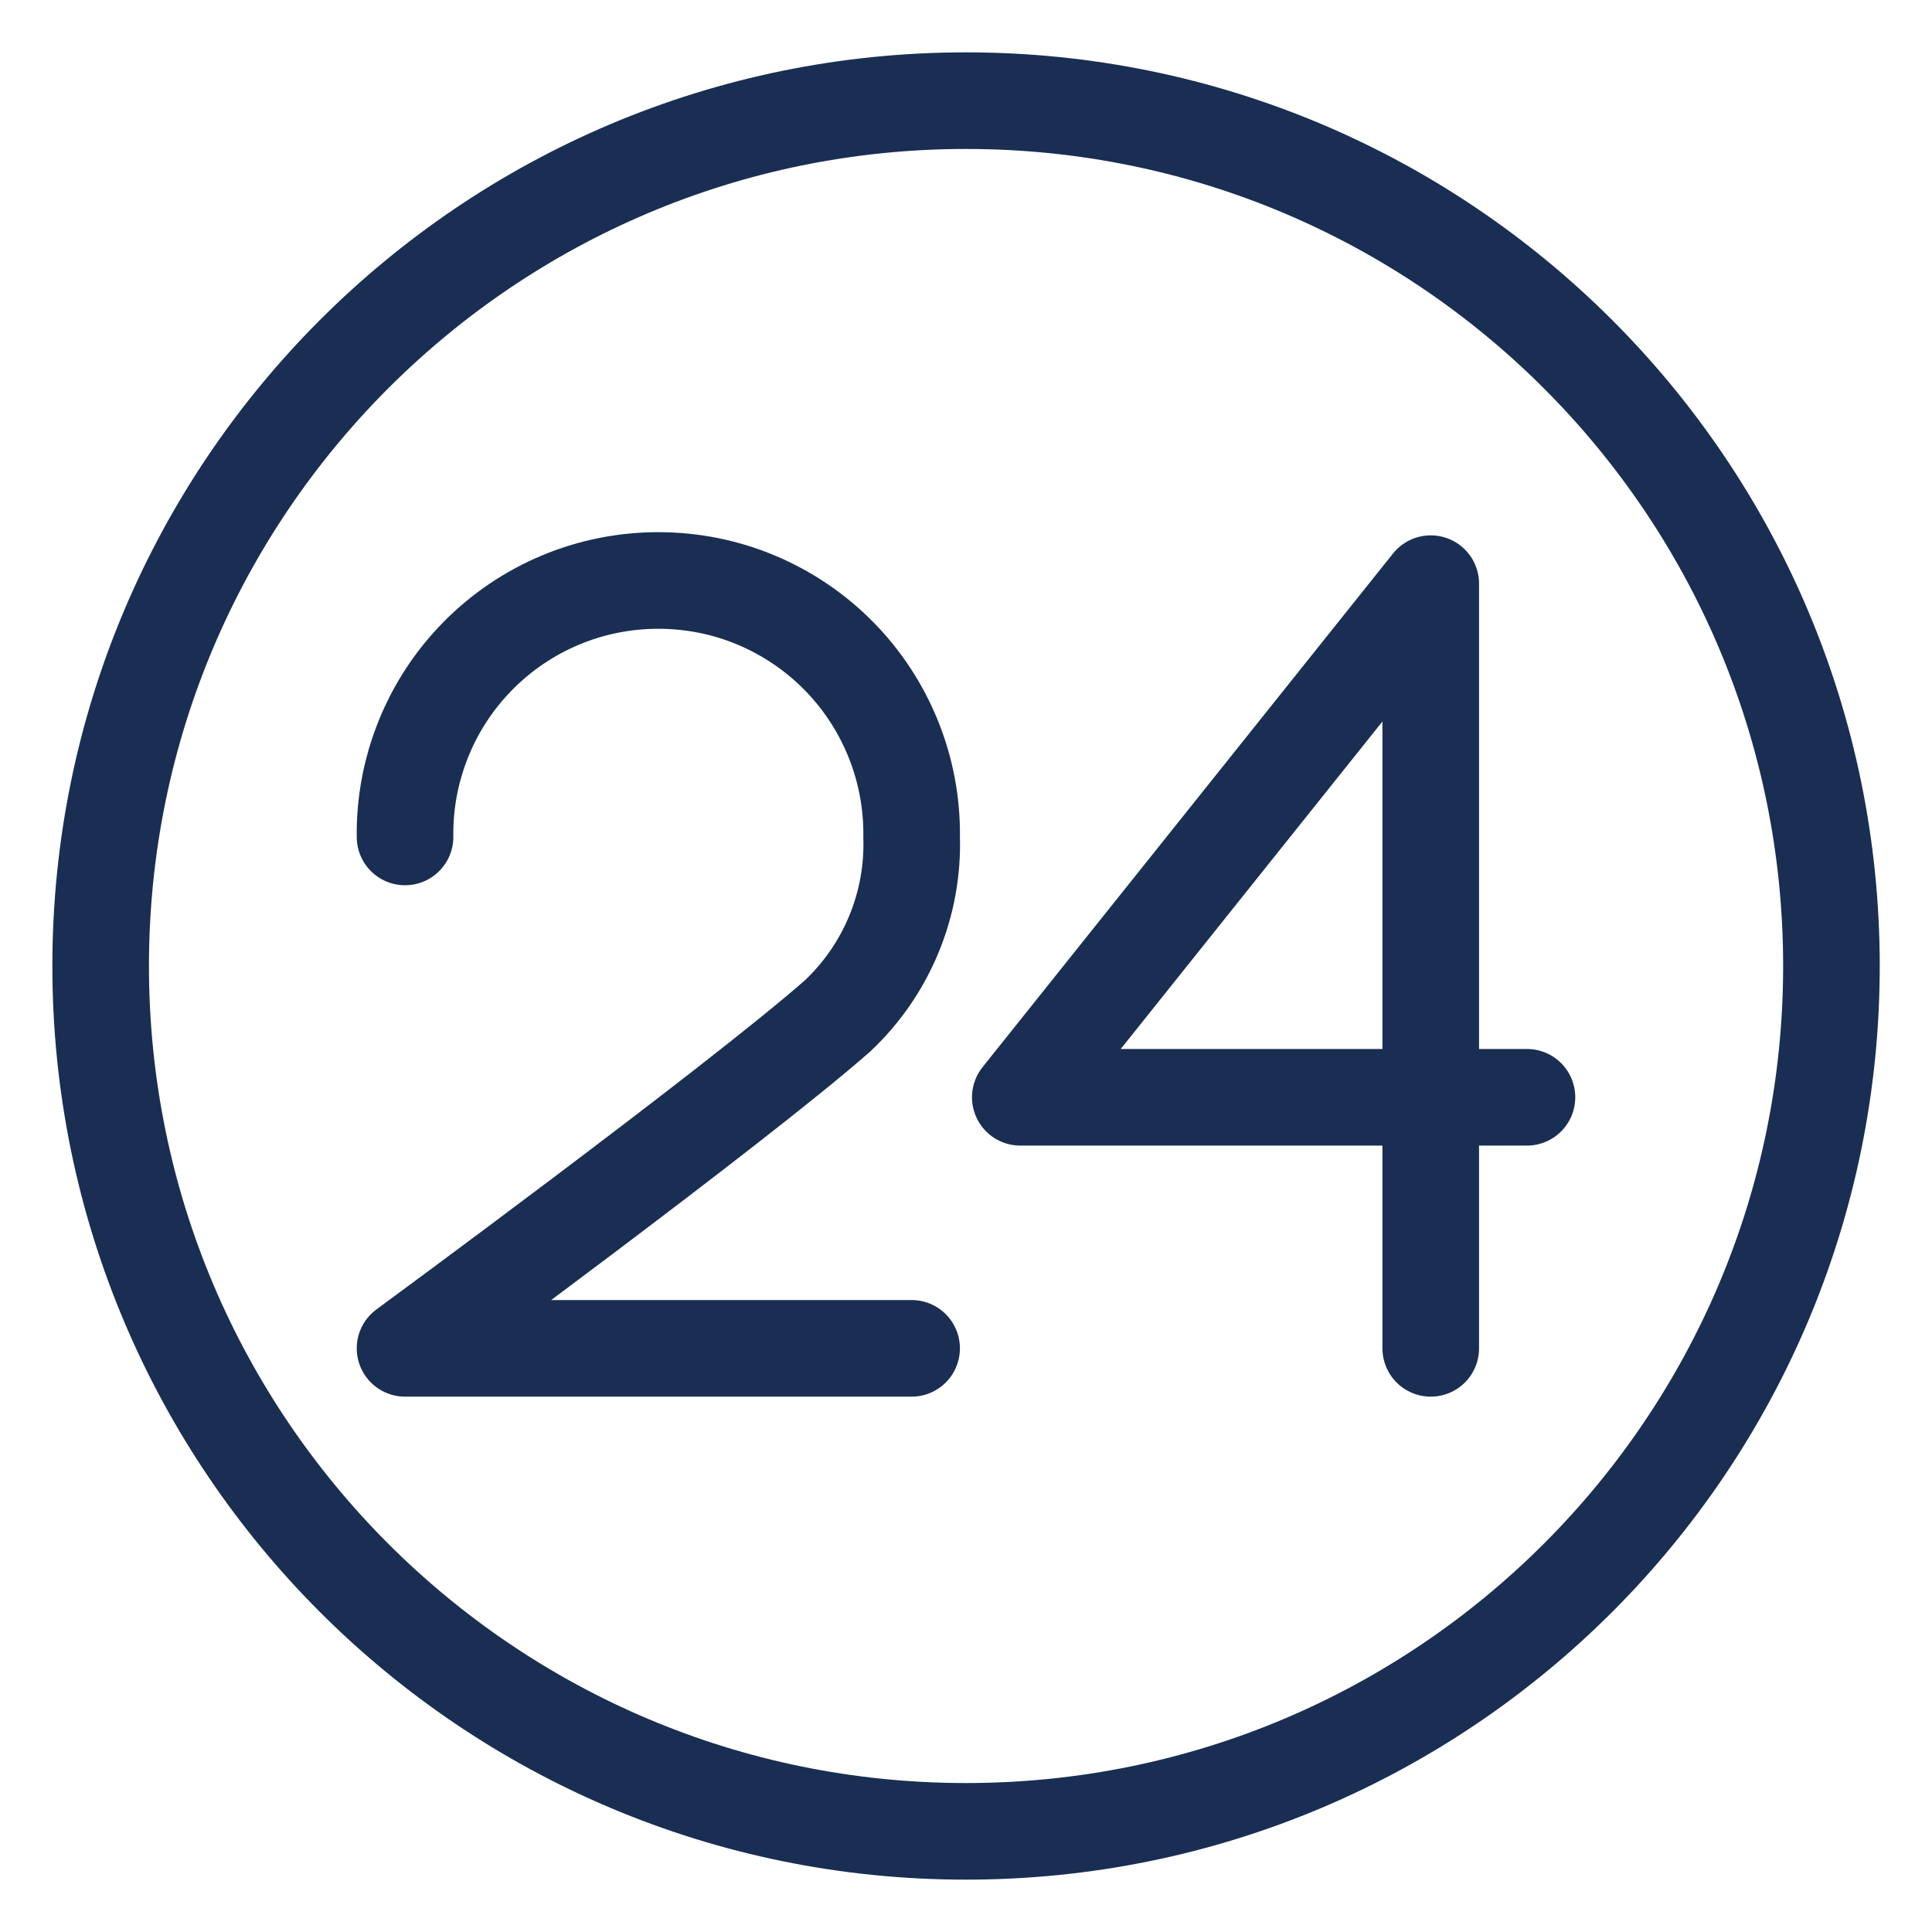 <svg width="20" height="20" viewBox="0 0 20 20" fill="none" xmlns="http://www.w3.org/2000/svg">
<g clip-path="url(#clip0_122_179)">
<path d="M10 18.958C14.948 18.958 18.959 14.948 18.959 10C18.959 5.053 14.948 1.042 10 1.042C5.053 1.042 1.042 5.053 1.042 10C1.042 14.948 5.053 18.958 10 18.958Z" stroke="#192E52" stroke-linecap="round" stroke-linejoin="round"/>
<path d="M14.811 13.958L14.811 6.042L10.562 11.359H15.807M4.193 8.664C4.188 8.317 4.253 7.972 4.383 7.65C4.512 7.328 4.705 7.035 4.949 6.788C5.193 6.541 5.483 6.345 5.804 6.211C6.124 6.077 6.468 6.009 6.815 6.009C7.162 6.009 7.506 6.077 7.826 6.211C8.146 6.345 8.437 6.541 8.681 6.788C8.925 7.035 9.117 7.328 9.247 7.65C9.377 7.972 9.442 8.317 9.437 8.664C9.448 9.01 9.385 9.354 9.252 9.674C9.12 9.993 8.921 10.281 8.669 10.518C7.608 11.45 4.193 13.958 4.193 13.958H9.437" stroke="#192E52" stroke-linecap="round" stroke-linejoin="round"/>
</g>
<defs>
<clipPath id="clip0_122_179">
<rect width="20" height="20" fill="white"/>
</clipPath>
</defs>
</svg>

